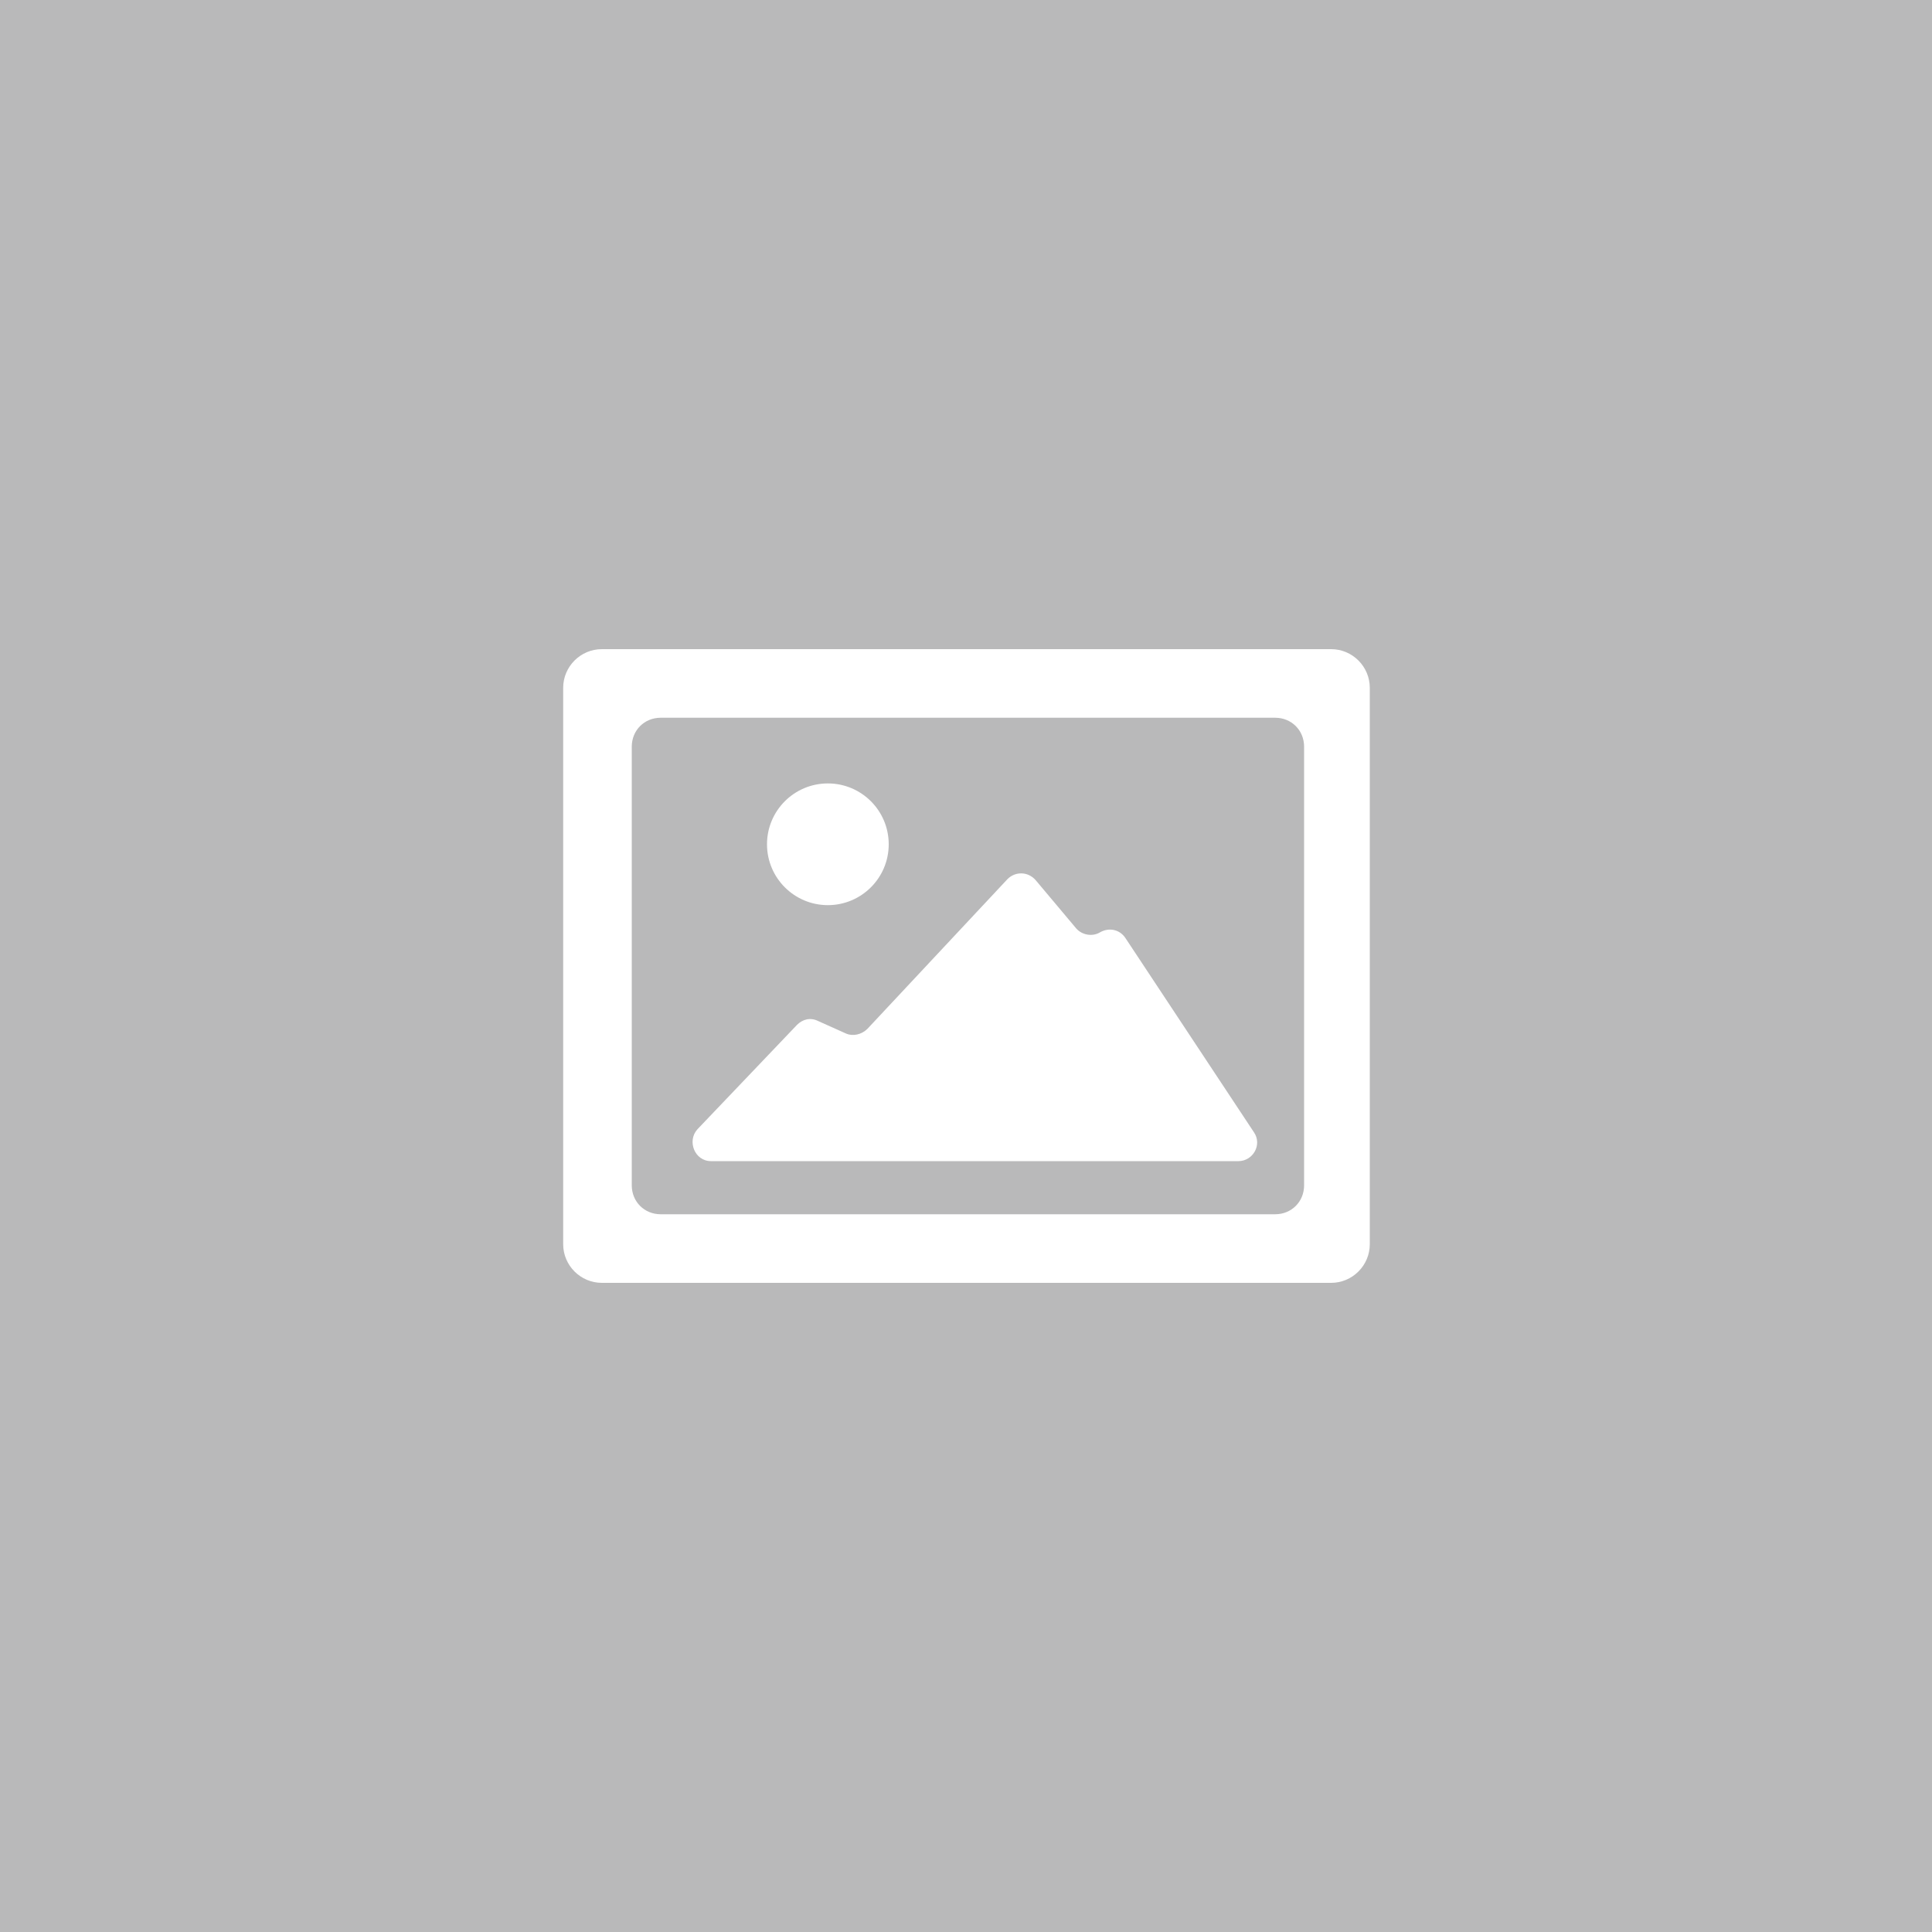 <?xml version="1.0" encoding="UTF-8"?>
<svg enable-background="new 0 0 200 200" version="1.1" viewBox="0 0 200 200" xml:space="preserve" xmlns="http://www.w3.org/2000/svg">
<style type="text/css">
	.st0{fill:#B9B9BA;}
	.st1{fill:#FFFFFF;}
</style>
<rect class="st0" width="200" height="200"/>
	<path class="st1" d="m58.3 128.8c0 2.2 1.8 4 4 4h75.5c2.2 0 4-1.8 4-4v-57.6c0-2.2-1.8-4-4-4h-75.5c-2.2 0-4 1.8-4 4v57.6zm73.7-3.1h-63.6c-1.7 0-3-1.3-3-3v-45.4c0-1.7 1.3-3 3-3h63.6c1.7 0 3 1.3 3 3v45.4c0 1.7-1.3 3-3 3z"/>
	<path class="st1" d="m72.2 116.9l10.3-10.8c0.6-0.6 1.4-0.8 2.2-0.4l2.9 1.3c0.7 0.3 1.6 0.1 2.2-0.5l14.5-15.5c0.8-0.8 2.1-0.8 2.9 0.1l4.2 5c0.6 0.7 1.7 0.9 2.5 0.4 0.9-0.5 2-0.3 2.6 0.6l13.3 20.1c0.9 1.3-0.1 3-1.6 3h-54.6c-1.7 0-2.5-2.1-1.4-3.3z"/>
	<circle class="st1" cx="85.7" cy="87.4" r="6.3"/>
</svg>
